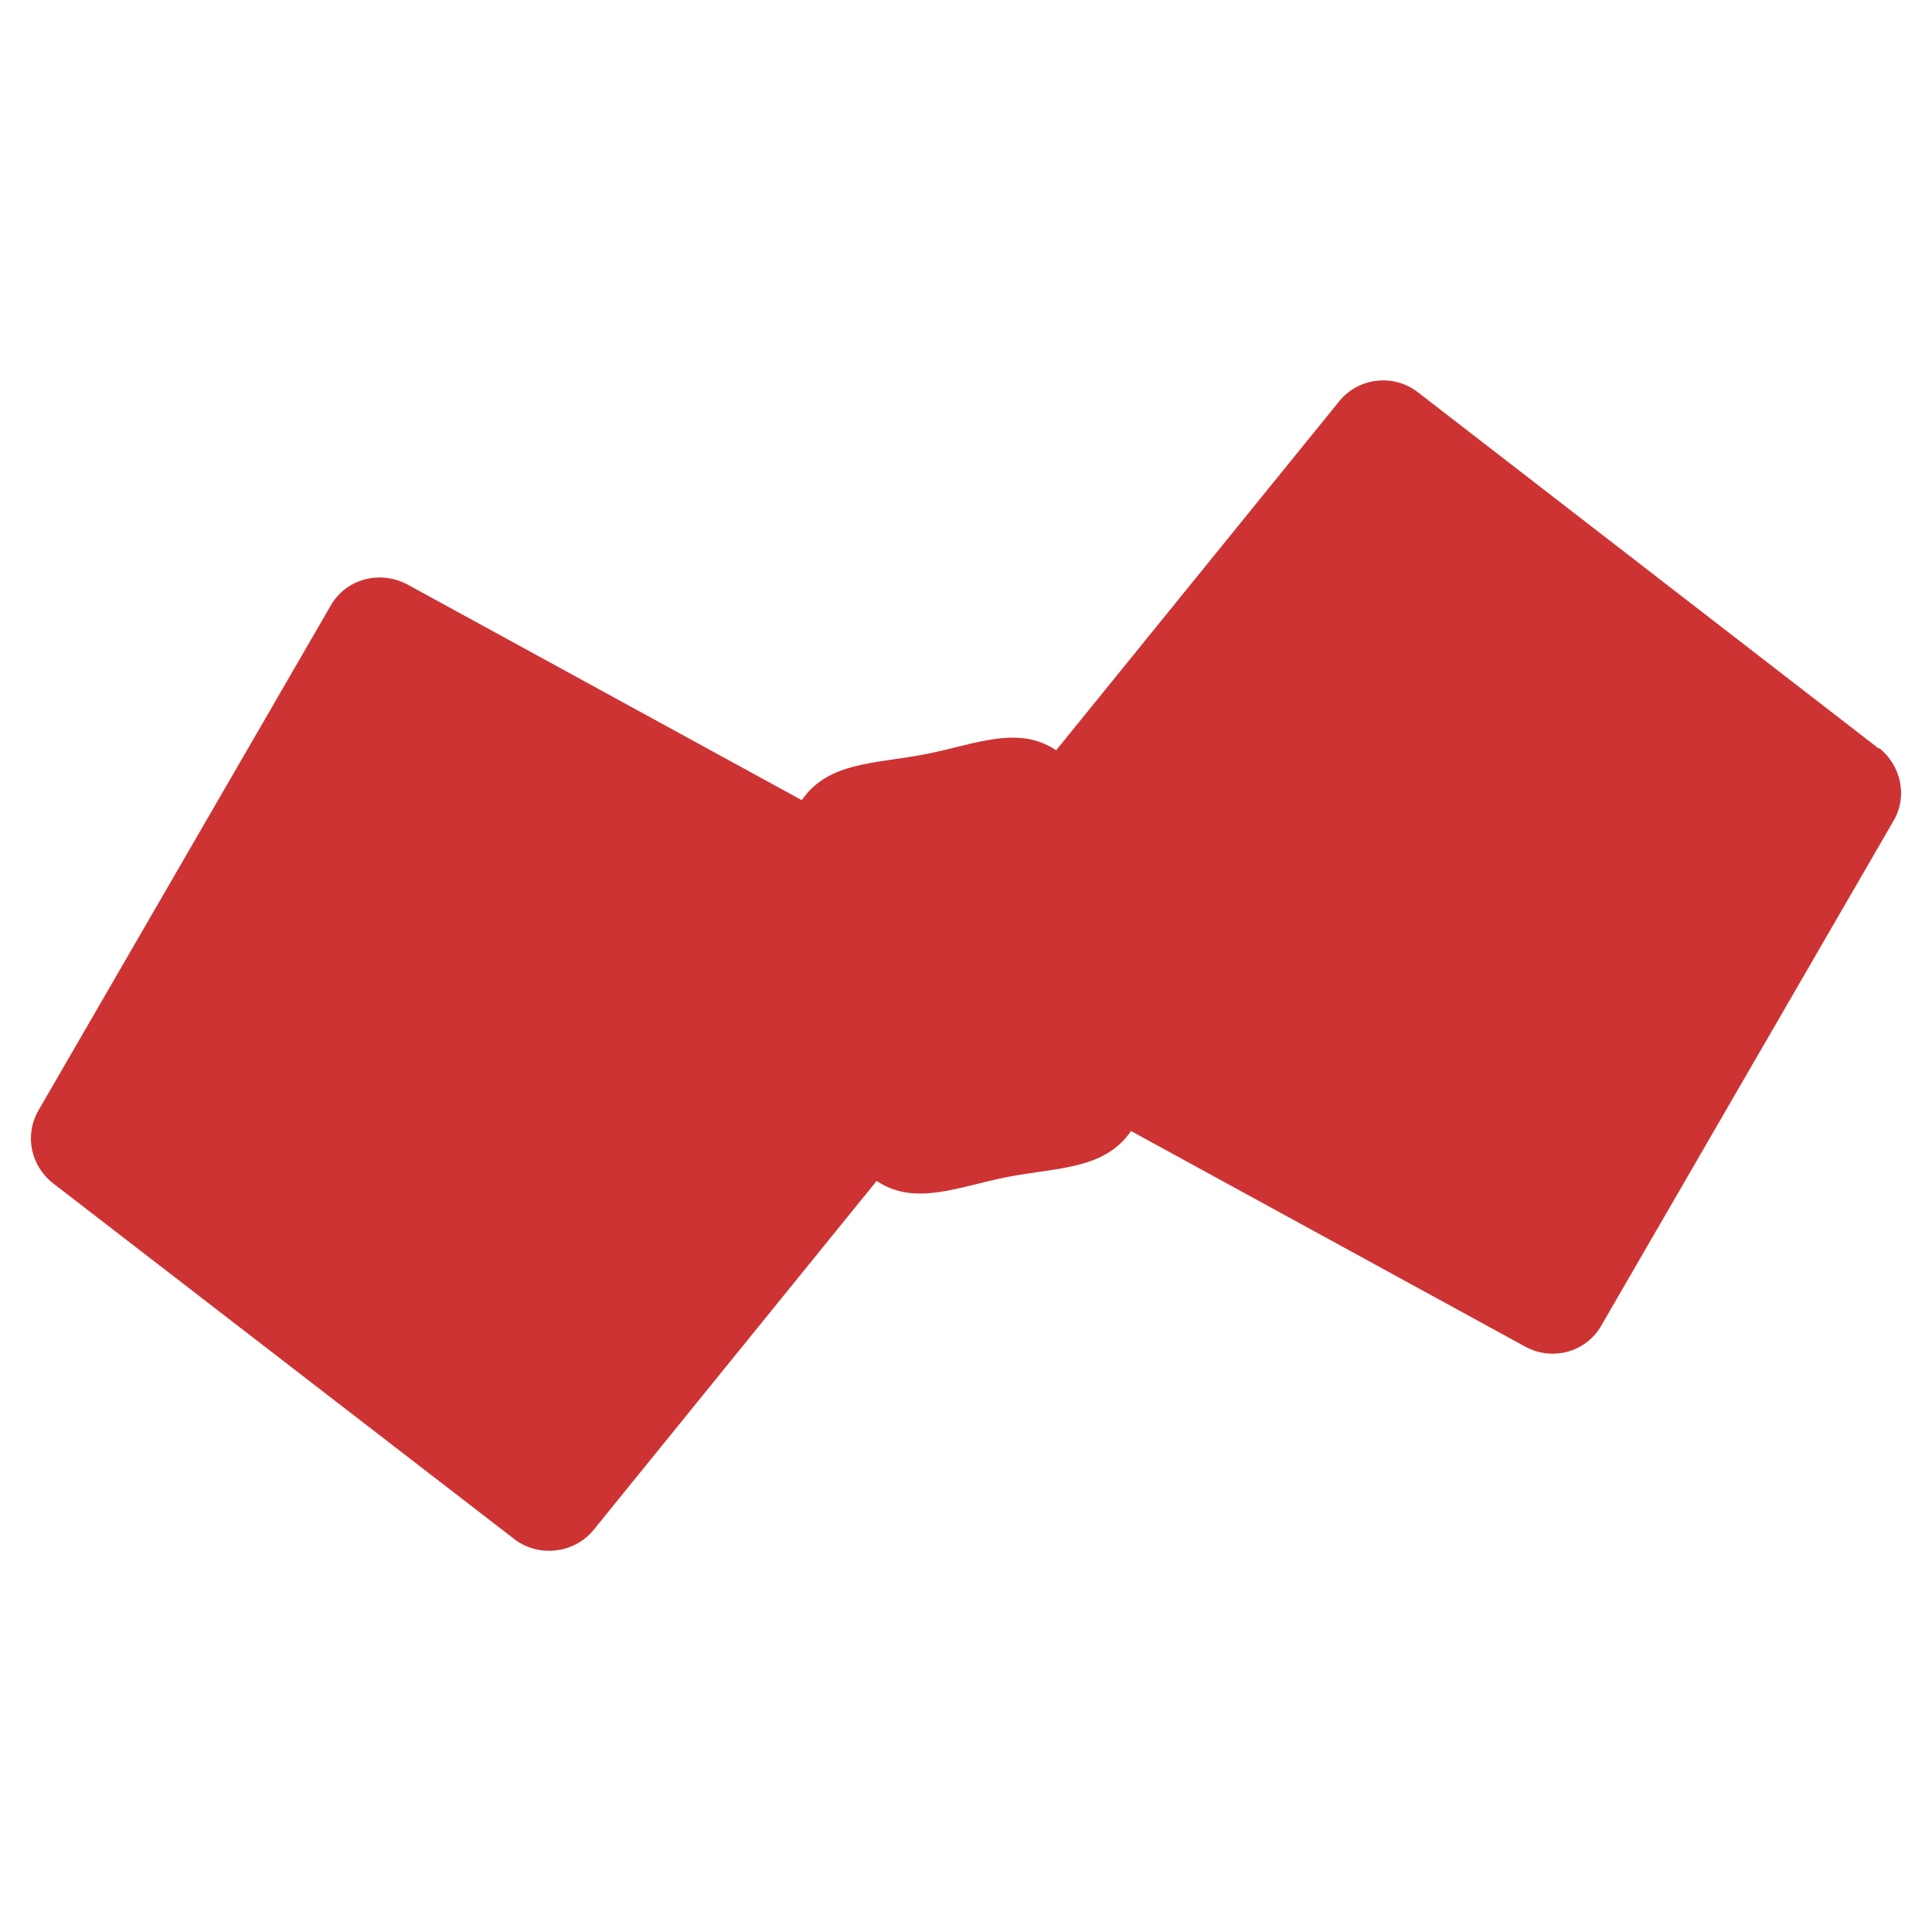 <?xml version="1.0" encoding="UTF-8"?>
<svg id="Ebene_1" data-name="Ebene 1" xmlns="http://www.w3.org/2000/svg" width="8.47mm" height="8.47mm" viewBox="0 0 24 24">
  <path d="M23.34,9.3l-5.73-4.43c-.3-.23-.73-.18-.97.11l-3.52,4.34c-.48-.32-1.01-.07-1.63.05s-1.2.09-1.53.57l-4.9-2.68c-.34-.18-.76-.07-.95.26L.48,13.79c-.18.31-.1.69.18.91l5.73,4.42c.3.23.74.18.98-.11l3.52-4.34c.48.32,1.01.07,1.63-.05s1.2-.09,1.53-.57l4.9,2.68c.33.18.75.07.94-.26l3.63-6.27c.18-.3.1-.69-.18-.91Z" fill="#cd3333"/>
</svg>